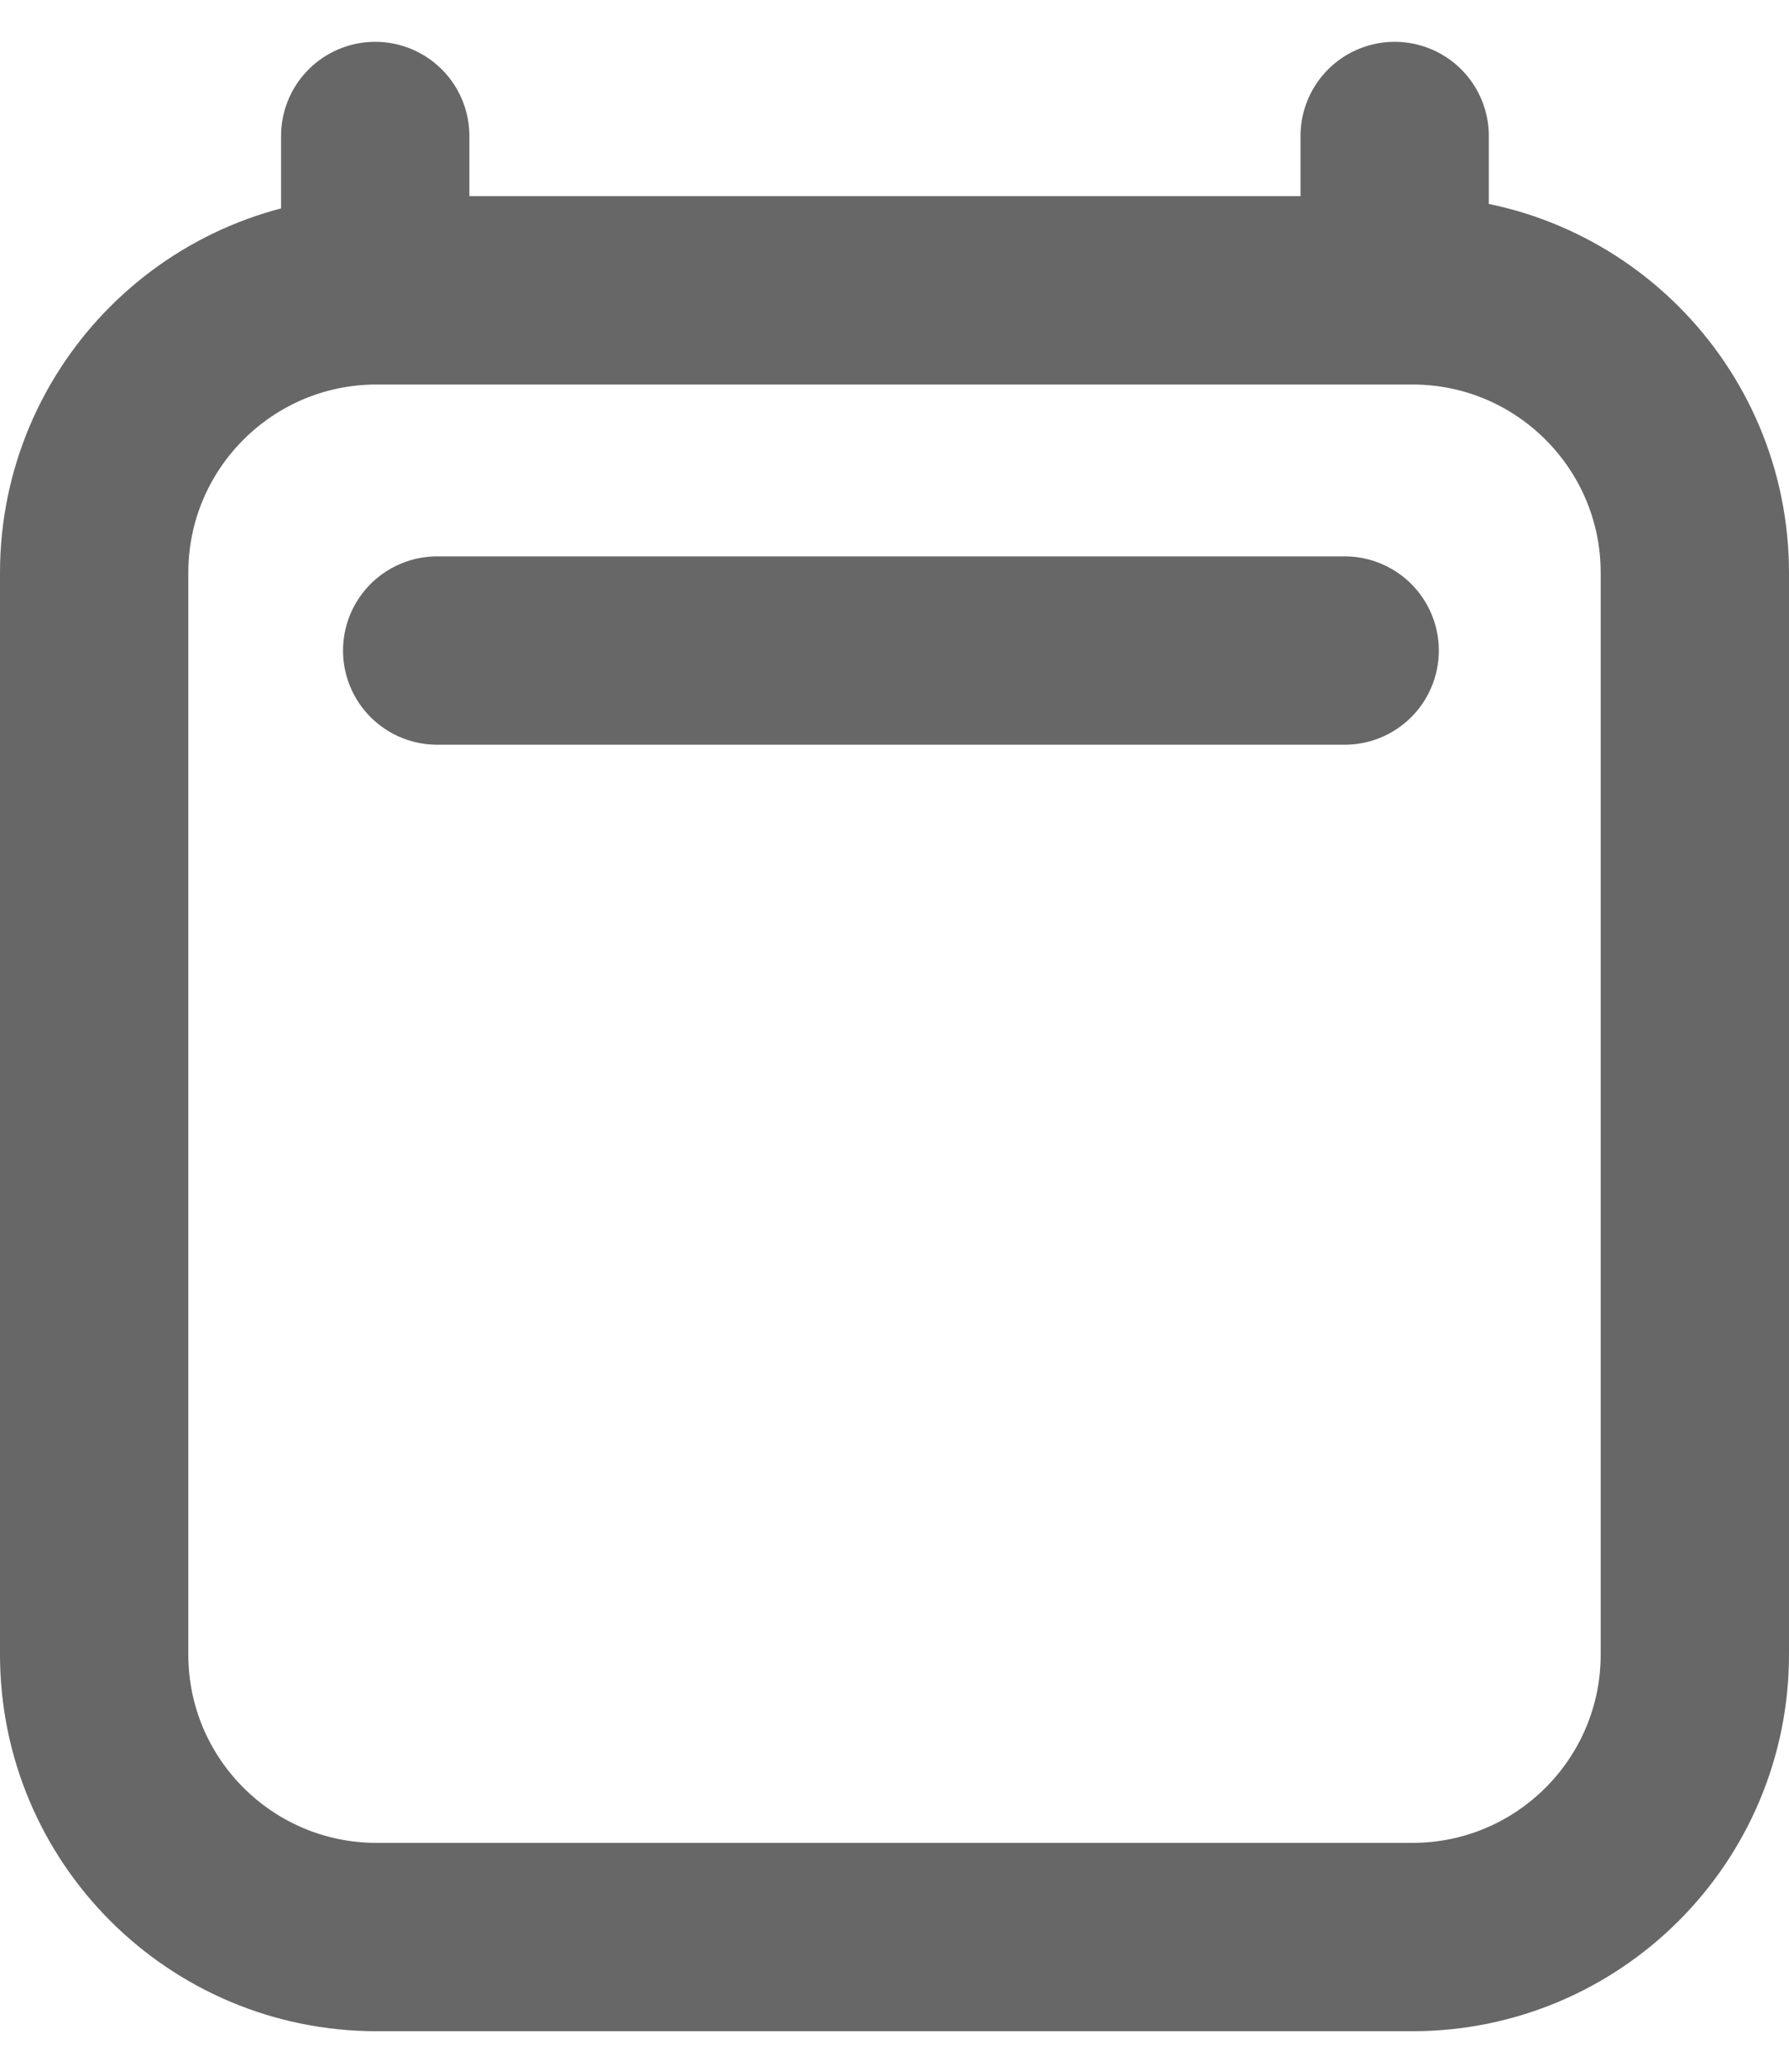 <svg width="19" height="22" viewBox="0 0 19 22" fill="none" xmlns="http://www.w3.org/2000/svg">
<path d="M4.643 6.908H14.281M3.985 1.444V3.083M14.812 1.444V3.083M18 6.083L18 17.569C18 19.226 16.657 20.569 15 20.569H4C2.343 20.569 1 19.226 1 17.569V6.083C1 4.426 2.343 3.083 4 3.083H15C16.657 3.083 18 4.426 18 6.083Z" stroke="#676767" stroke-width="2" stroke-linecap="round" stroke-linejoin="round"/>
</svg>
